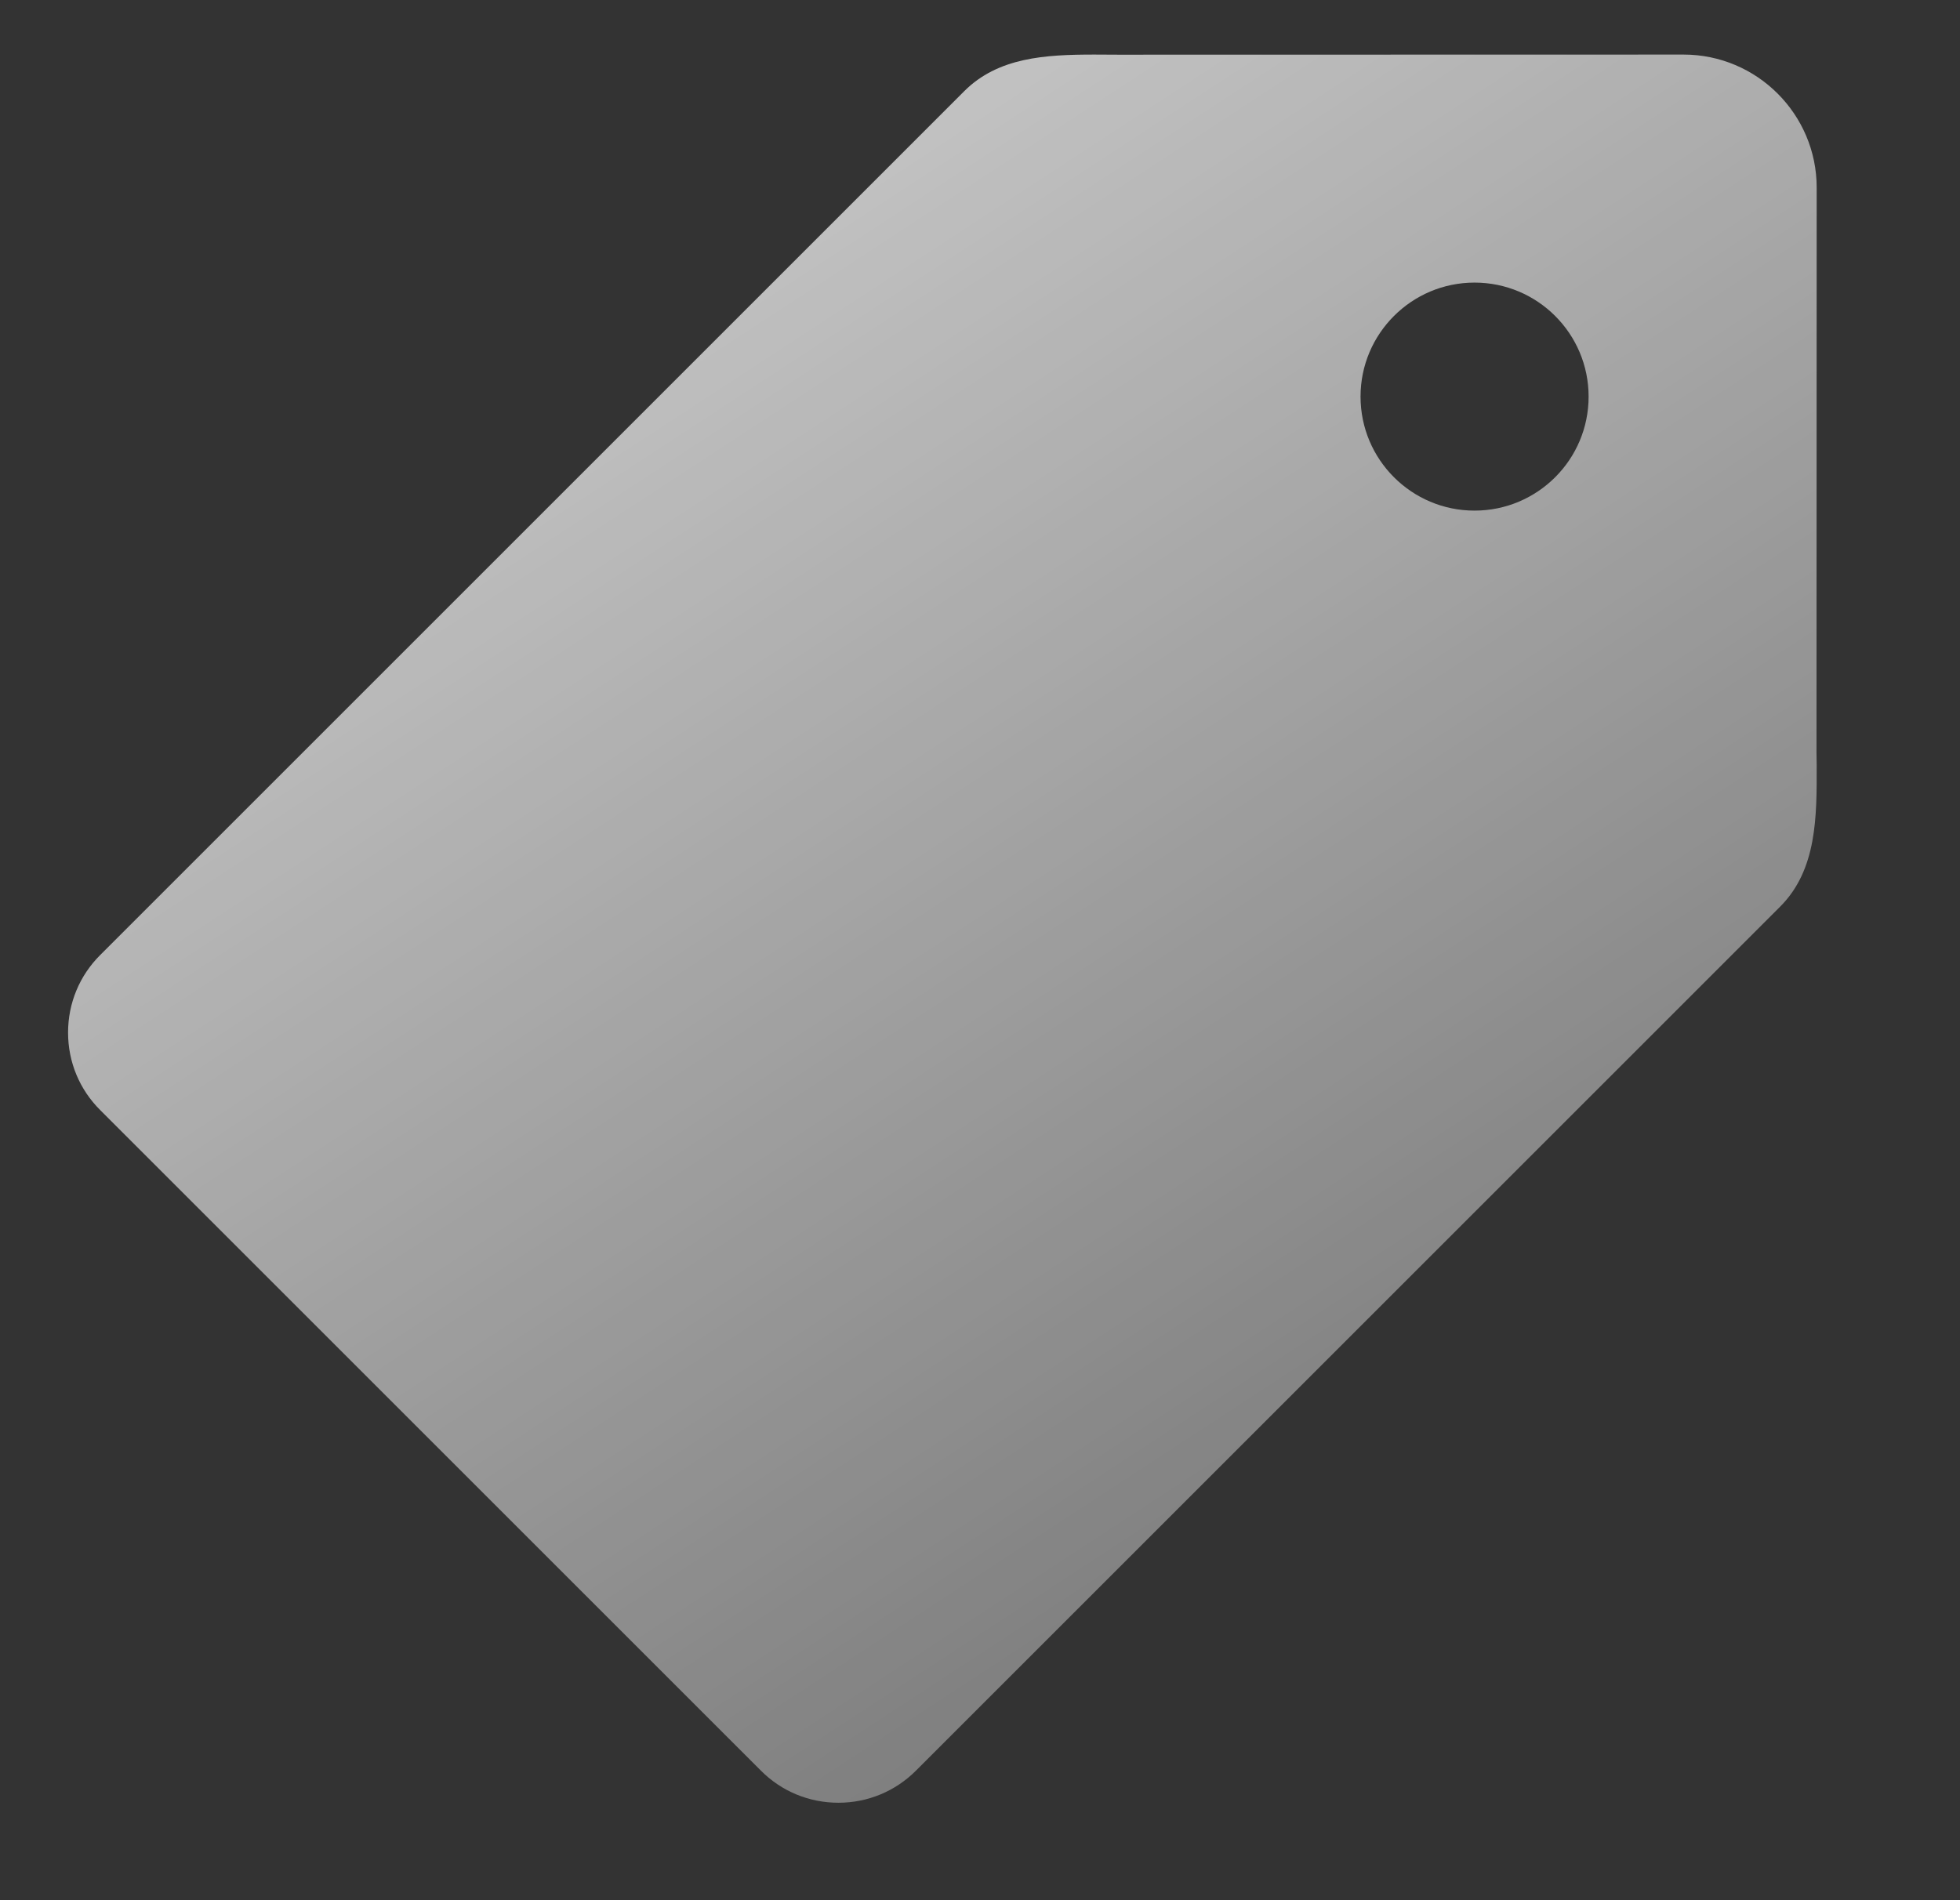 <svg width="33" height="32" viewBox="0 0 33 32" fill="none" xmlns="http://www.w3.org/2000/svg">
<rect x="0" y="0" width="33" height="32" fill="#333333" stroke="none"/>
<path d="M30.584 12.681L30.587 3.159C30.587 1.924 29.581 0.919 28.346 0.919L18.826 0.921L18.424 0.919C17.594 0.919 16.804 0.966 16.234 1.536L1.689 16.081C1.339 16.429 1.146 16.894 1.146 17.389C1.146 17.884 1.339 18.349 1.689 18.696L12.809 29.816C13.156 30.166 13.621 30.359 14.117 30.359C14.609 30.359 15.076 30.166 15.424 29.816L29.969 15.271C30.594 14.649 30.589 13.751 30.587 12.886L30.584 12.681ZM24.826 8.599C23.767 8.599 22.907 7.739 22.907 6.679C22.907 5.619 23.767 4.759 24.826 4.759C25.887 4.759 26.747 5.619 26.747 6.679C26.747 7.739 25.887 8.599 24.826 8.599Z" fill="url(#paint0_linear_629_13163)" fill-opacity="0.8"/>
<defs>
<linearGradient id="paint0_linear_629_13163" x1="4.05" y1="0.919" x2="22.868" y2="29.697" gradientUnits="userSpaceOnUse">
<stop stop-color="white"/>
<stop offset="1" stop-color="white" stop-opacity="0.4"/>
</linearGradient>
</defs>
</svg>
